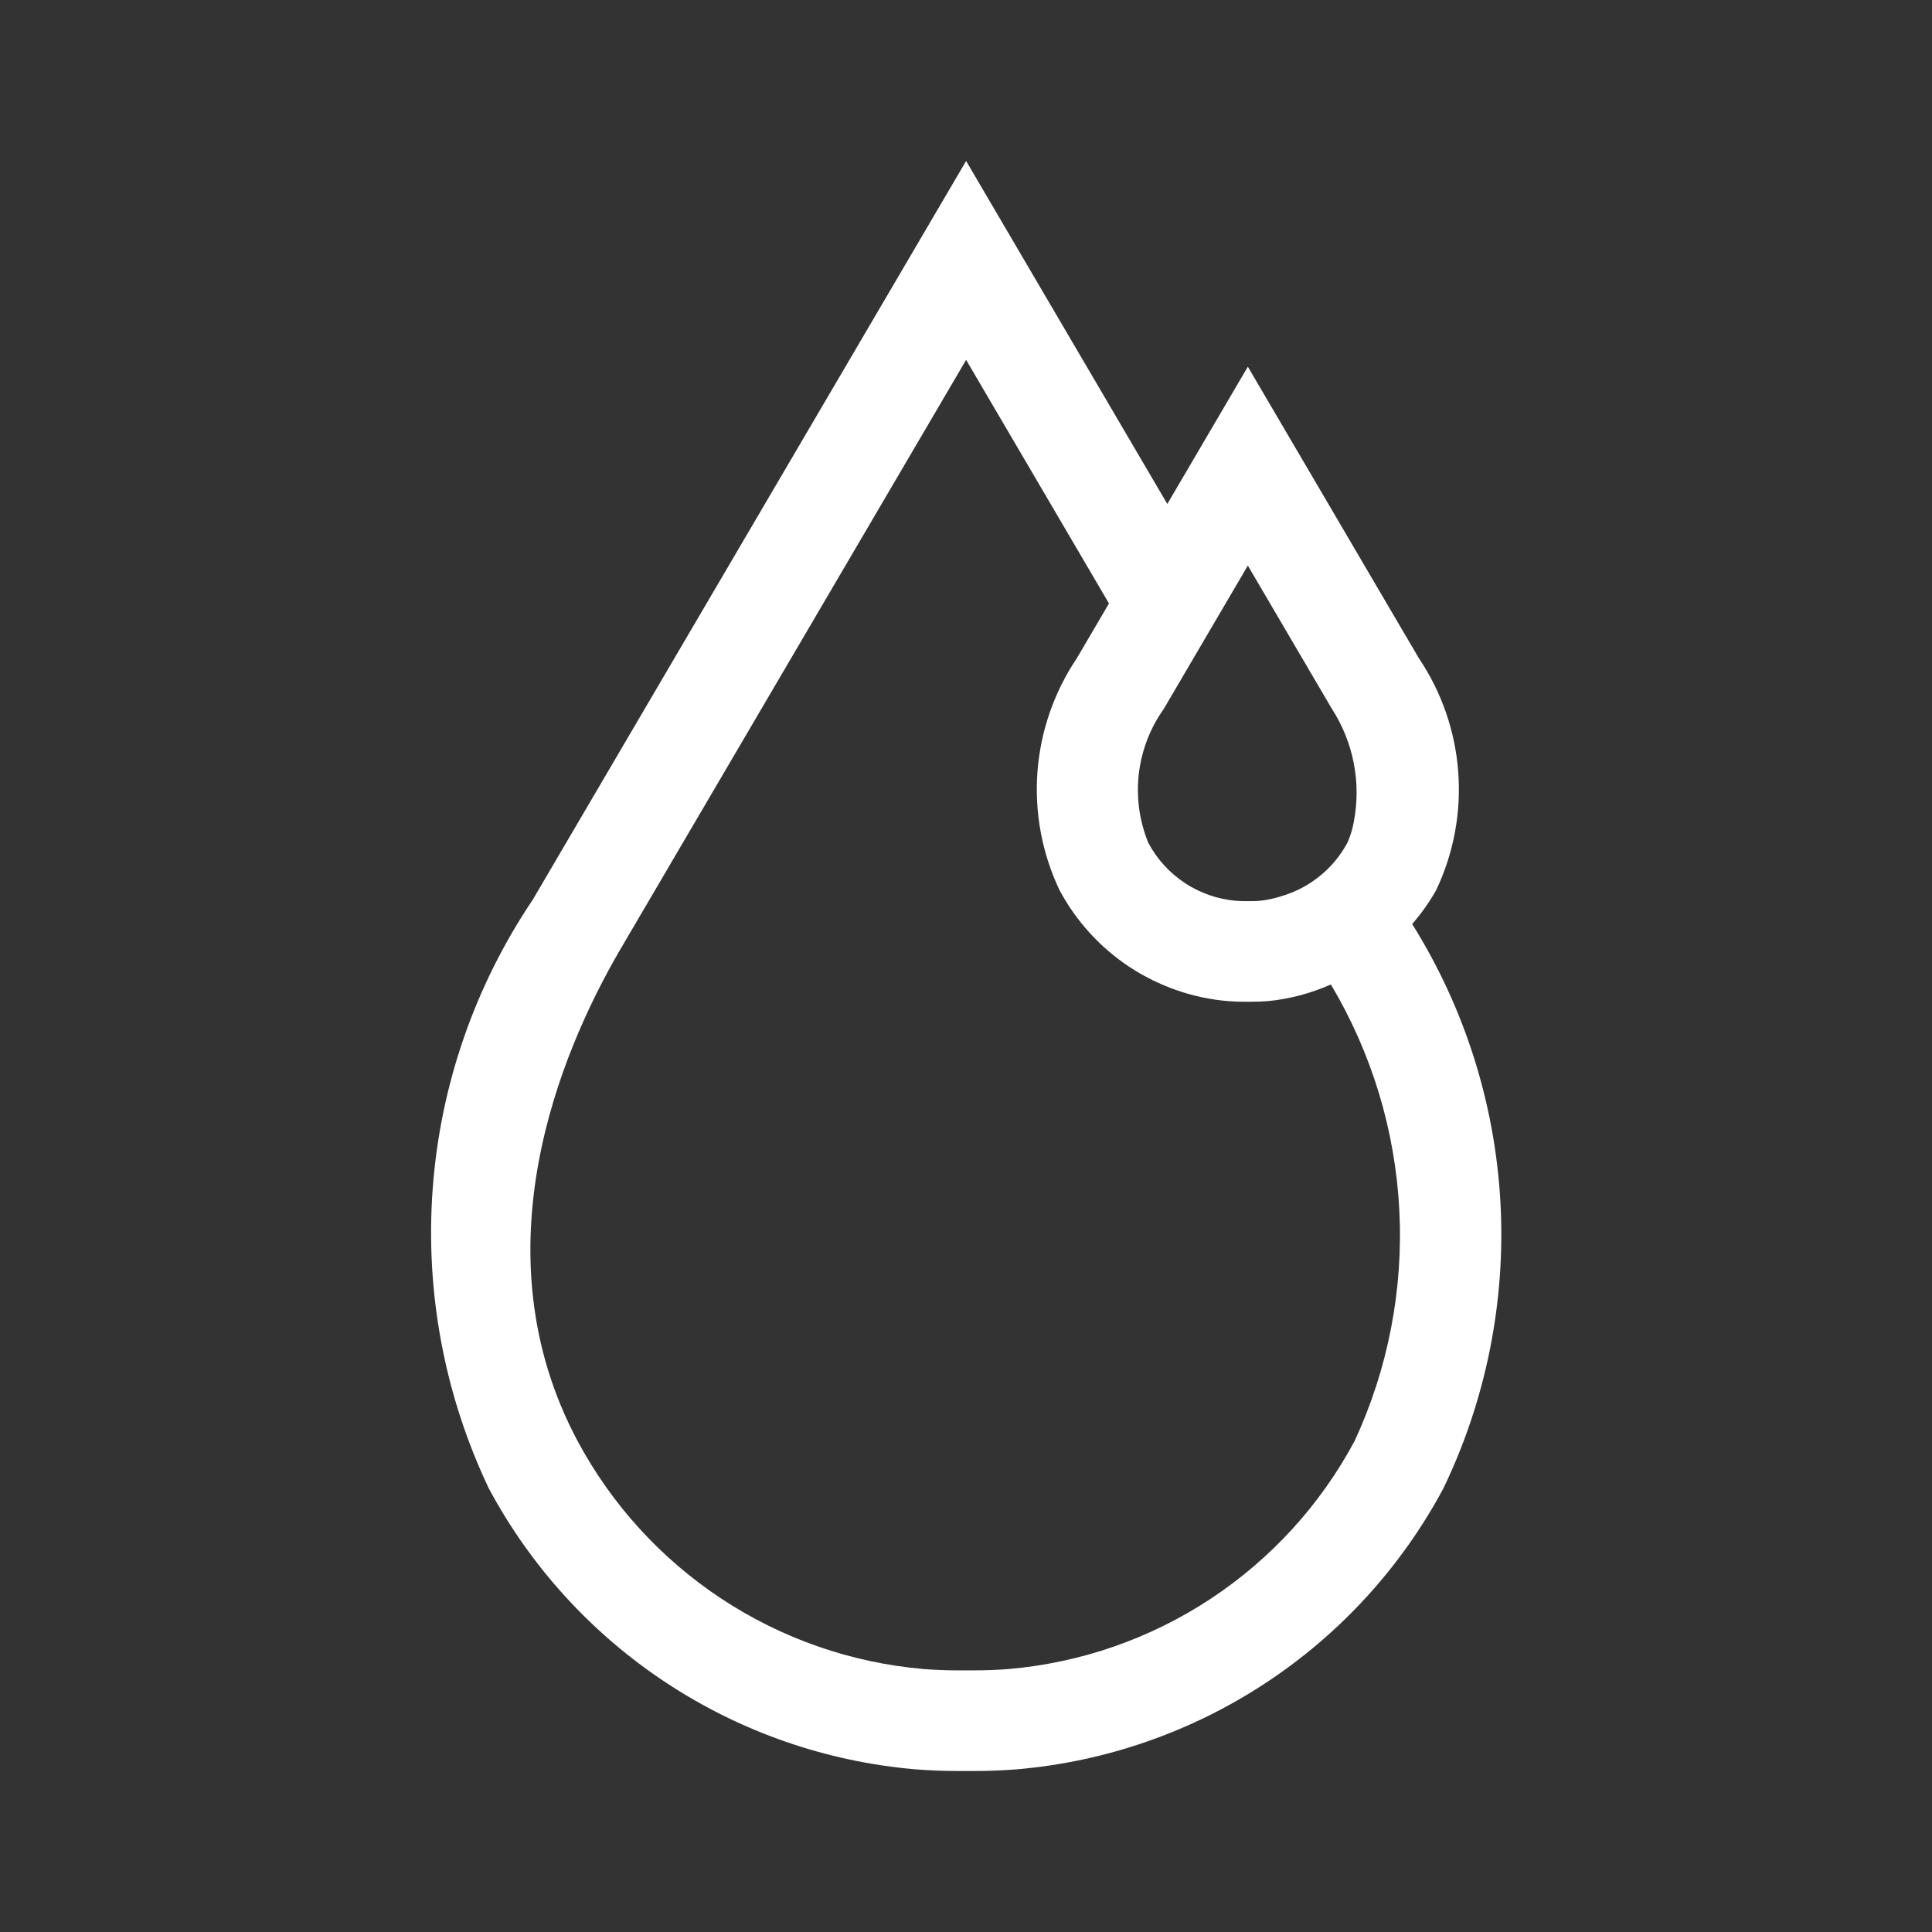 <svg width="50" height="50" viewBox="0 0 50 50" fill="none" xmlns="http://www.w3.org/2000/svg">
<rect x="0" y="0" width="50" height="50" fill="#333333" stroke="none"/>
<path d="M36.547 23.914C36.782 23.644 36.99 23.352 37.166 23.04C37.62 22.087 37.818 21.031 37.739 19.977C37.661 18.924 37.309 17.909 36.719 17.033L32.294 9.49C32.294 9.49 31.272 11.233 30.21 13.043C27.546 8.502 25.003 4.166 25.003 4.166L13.785 23.289C12.289 25.511 11.398 28.083 11.199 30.754C11 33.424 11.5 36.101 12.65 38.519C13.74 40.554 15.32 42.285 17.248 43.554C19.176 44.824 21.39 45.593 23.69 45.79C24.051 45.819 24.414 45.833 24.777 45.833H25.228C25.591 45.833 25.953 45.819 26.315 45.79C28.615 45.593 30.829 44.824 32.757 43.554C34.685 42.285 36.265 40.554 37.355 38.519C38.464 36.215 38.972 33.666 38.831 31.113C38.689 28.559 37.904 26.082 36.547 23.914V23.914ZM30.116 18.35L32.294 14.637L34.467 18.341C35.028 19.207 35.232 20.258 35.036 21.271C35.003 21.458 34.946 21.641 34.869 21.814C34.688 22.148 34.443 22.442 34.147 22.679C33.852 22.917 33.512 23.093 33.147 23.198C32.972 23.254 32.791 23.293 32.608 23.312C32.533 23.318 32.458 23.321 32.383 23.321H32.205C32.13 23.321 32.055 23.318 31.981 23.312C31.509 23.27 31.055 23.111 30.66 22.85C30.266 22.588 29.942 22.233 29.719 21.814C29.488 21.25 29.403 20.637 29.472 20.031C29.542 19.425 29.763 18.847 30.116 18.35H30.116ZM35.057 37.293C34.174 38.943 32.893 40.346 31.331 41.377C29.769 42.407 27.975 43.032 26.11 43.194C25.817 43.217 25.523 43.229 25.229 43.229H24.777C24.482 43.229 24.188 43.217 23.895 43.194C22.03 43.032 20.236 42.407 18.674 41.377C17.112 40.346 15.831 38.943 14.948 37.293C12.33 32.387 14.507 27.233 16.032 24.607L25.003 9.313L28.7 15.617C28.212 16.449 27.87 17.033 27.87 17.033C27.28 17.909 26.928 18.924 26.849 19.977C26.771 21.031 26.968 22.087 27.422 23.04C27.852 23.843 28.475 24.526 29.235 25.027C29.996 25.527 30.869 25.831 31.776 25.909C31.919 25.92 32.062 25.925 32.205 25.925H32.383C32.526 25.925 32.669 25.92 32.812 25.909C33.375 25.854 33.926 25.708 34.443 25.478C35.499 27.249 36.107 29.251 36.214 31.31C36.321 33.368 35.924 35.422 35.057 37.293H35.057Z" fill="white"/>
</svg>
